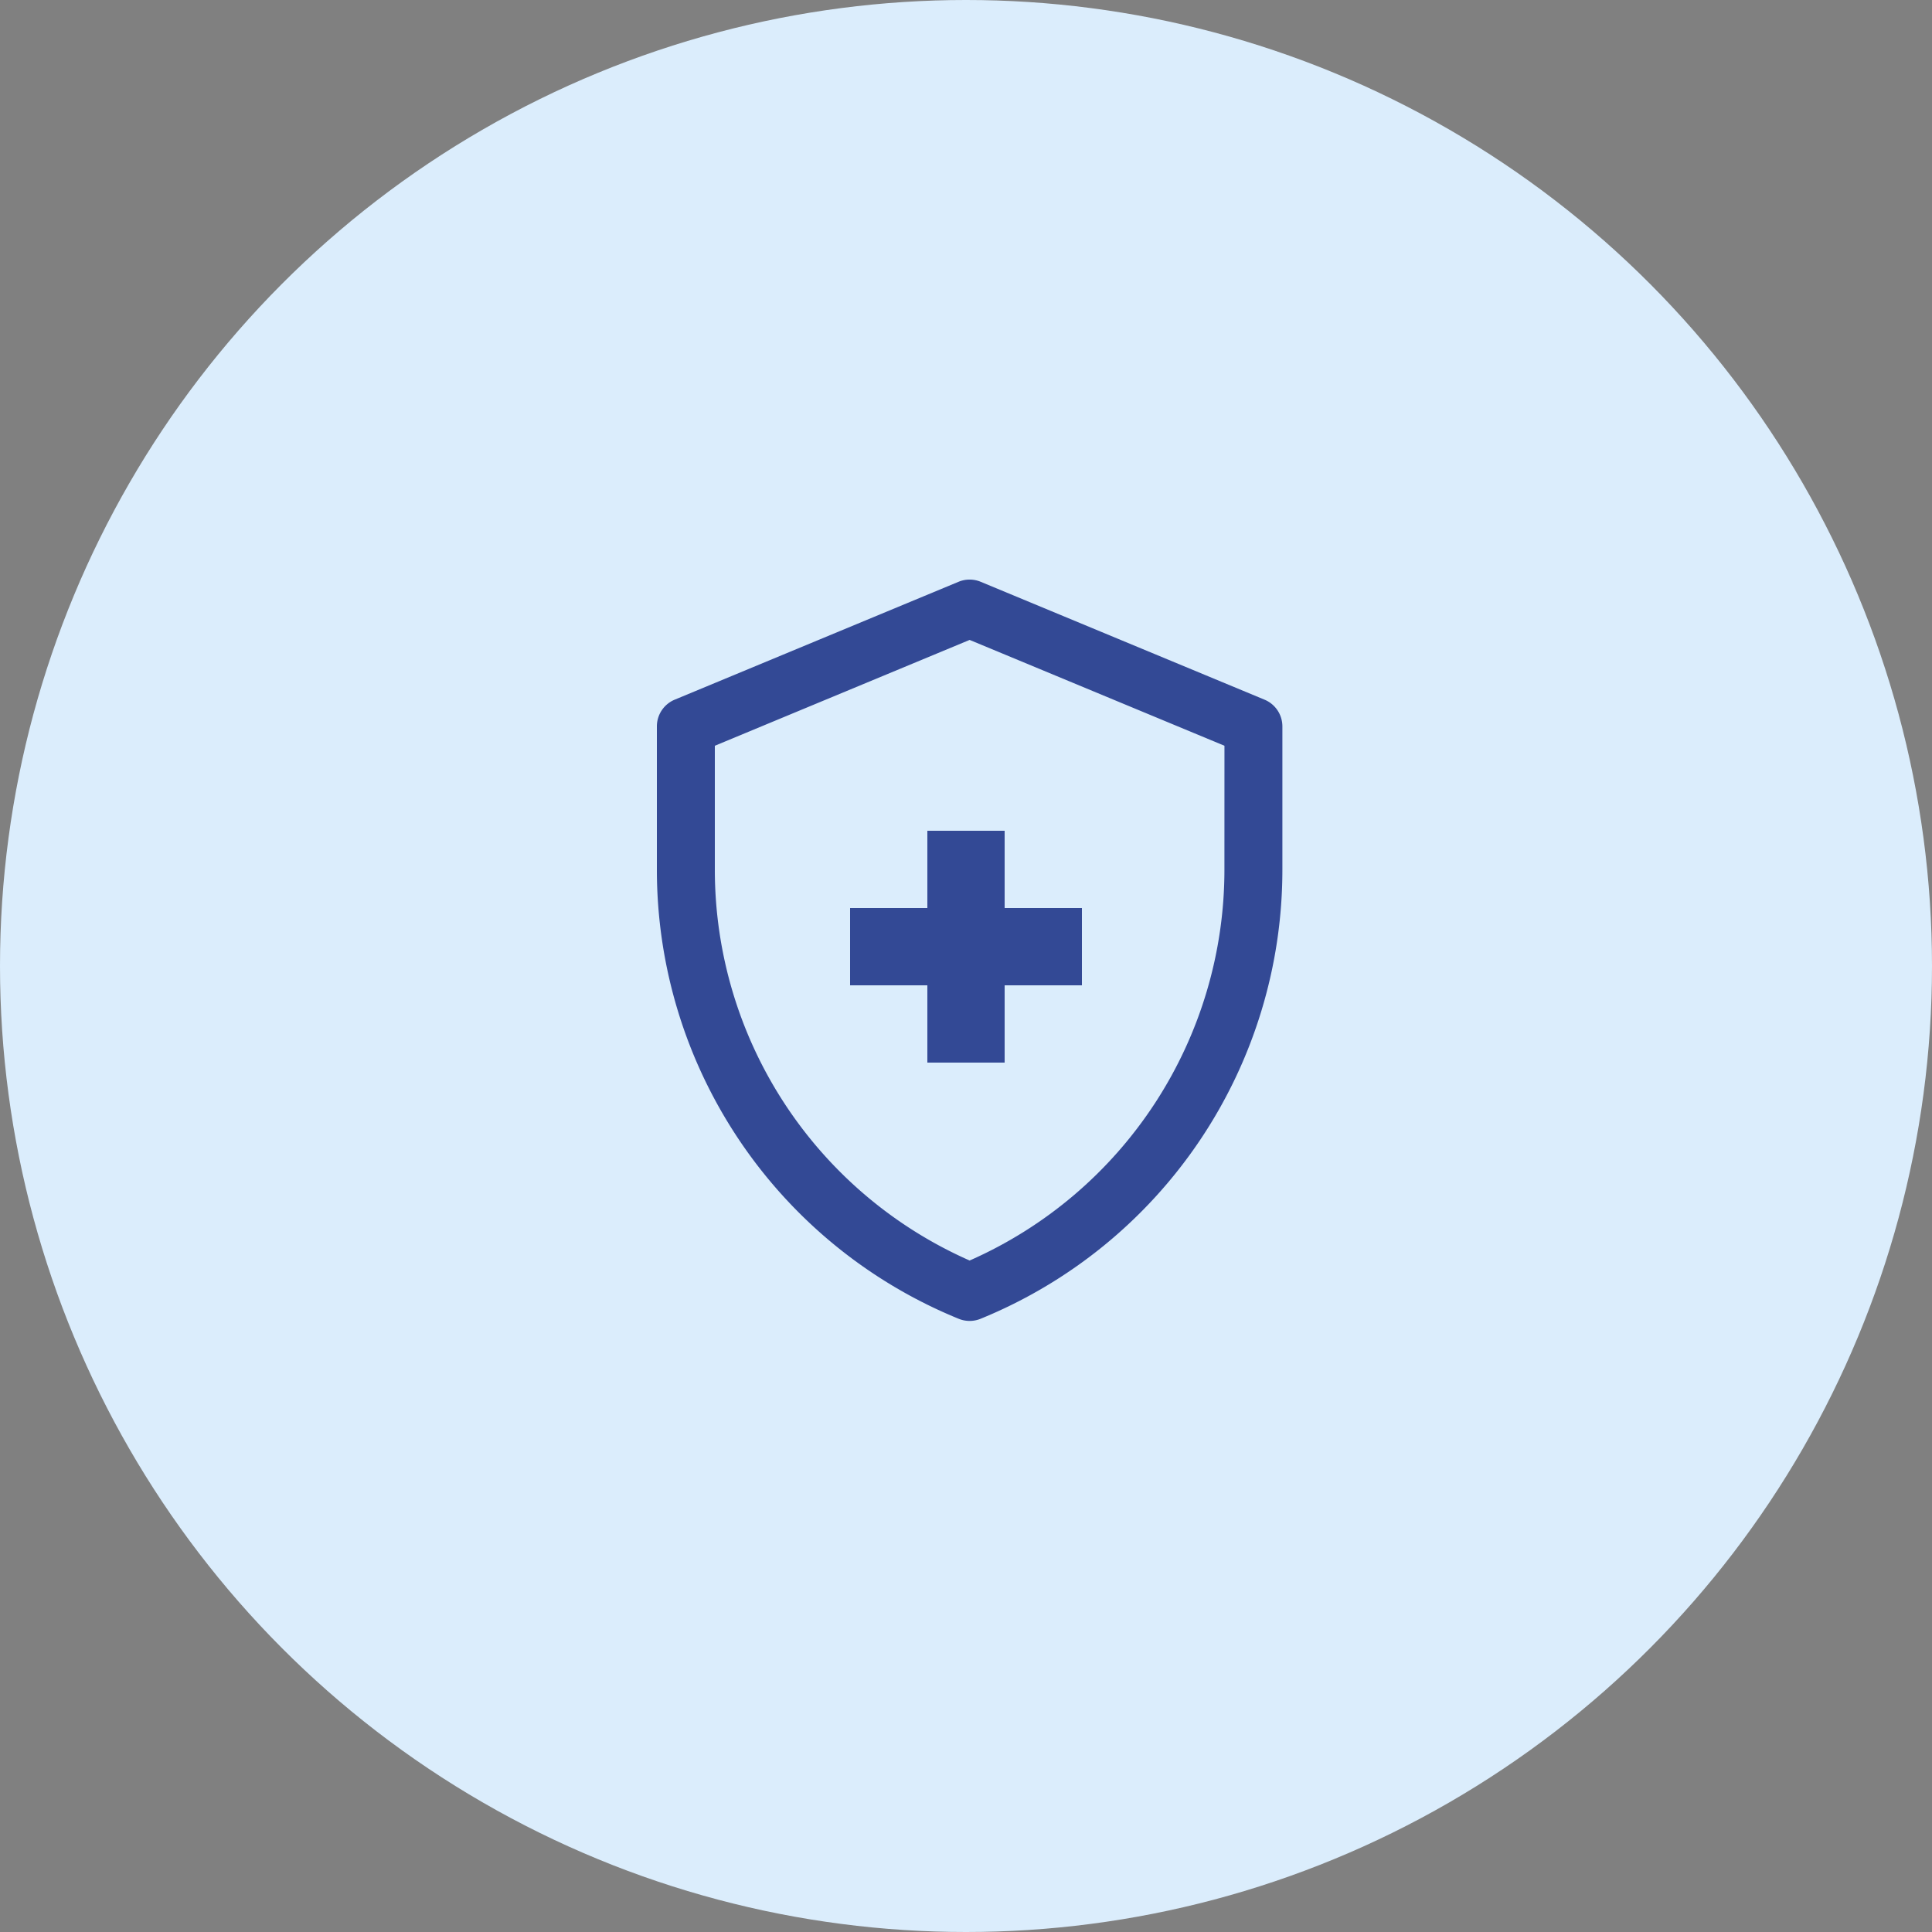 <svg id="Page-1" xmlns="http://www.w3.org/2000/svg" width="50" height="50" viewBox="0 0 50 50">
  <rect x="0" y="0" width="50" height="50" fill="#808080" stroke="none"/>
  <g id="Home-003-V3" transform="translate(-1429 -1356)">
    <g id="SERVICES" transform="translate(240 1132)">
      <g id="_04-copy-3" data-name="04-copy-3" transform="translate(1164 199)">
        <g id="icon" transform="translate(25 25)">
          <circle id="Oval" cx="25" cy="25" r="25" fill="#dbedfc"/>
          <g id="Group-12" transform="translate(17 15)">
            <g id="Group-11" transform="translate(5 6.5)">
              <rect id="Rectangle" width="2" height="6" transform="translate(2)" fill="#334995"/>
              <rect id="Rectangle-2" data-name="Rectangle" width="2" height="6" transform="translate(6 2) rotate(90)" fill="#334995"/>
            </g>
            <path id="Shape" d="M15.725,3.107,8.381.057a.749.749,0,0,0-.575,0L.462,3.107A.749.749,0,0,0,0,3.8V7.506A12.55,12.55,0,0,0,7.811,19.13a.75.75,0,0,0,.566,0A12.55,12.55,0,0,0,16.188,7.506V3.8A.749.749,0,0,0,15.725,3.107Zm-1.037,4.4A11.054,11.054,0,0,1,8.094,17.622,11.054,11.054,0,0,1,1.5,7.506V4.3L8.094,1.561,14.689,4.3Z" fill="#334995"/>
          </g>
        </g>
      </g>
    </g>
  </g>
</svg>
